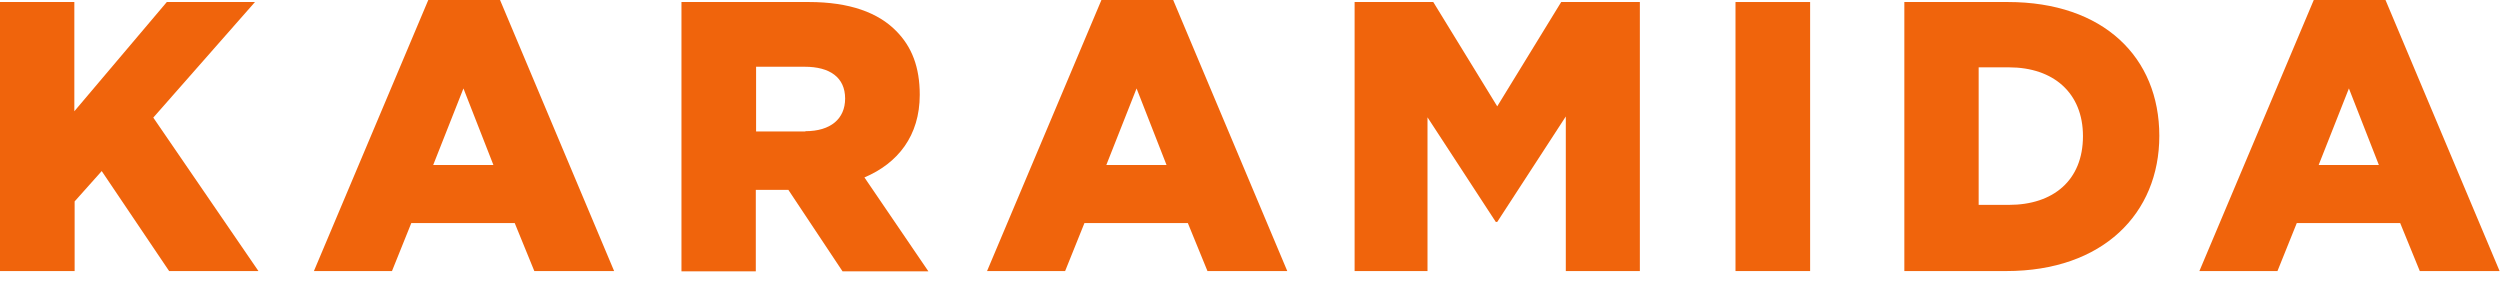 <svg width="140" height="16" viewBox="0 0 140 16" fill="none" xmlns="http://www.w3.org/2000/svg">
    <path d="M0 0.113H4.163V6.23L9.342 0.113H14.279L8.584 6.586L14.473 15.179H9.471L5.696 9.58L4.179 11.279V15.179H0V0.113Z"
          fill="#F0640C"/>
    <path d="M23.984 0H28.002L34.391 15.179H29.922L28.825 12.493H23.032L21.951 15.179H17.579L23.984 0ZM27.631 9.24L25.953 4.952L24.259 9.24H27.631Z"
          fill="#F0640C"/>
    <path d="M38.195 0.113H45.294C47.585 0.113 49.182 0.712 50.183 1.732C51.07 2.622 51.506 3.771 51.506 5.308C51.506 7.606 50.279 9.143 48.408 9.936L51.99 15.195H47.182L44.148 10.632H42.325V15.195H38.162V0.113H38.195ZM45.1 7.347C46.52 7.347 47.327 6.651 47.327 5.518C47.327 4.337 46.472 3.738 45.068 3.738H42.341V7.363H45.1V7.347Z"
          fill="#F0640C"/>
    <path d="M61.68 0H65.698L72.087 15.179H67.618L66.52 12.493H60.728L59.647 15.179H55.275L61.68 0ZM65.326 9.24L63.648 4.952L61.954 9.24H65.326Z"
          fill="#F0640C"/>
    <path d="M75.858 0.113H80.263L83.845 5.955L87.427 0.113H91.832V15.179H87.685V6.522L83.845 12.428H83.764L79.94 6.57V15.179H75.858V0.113Z"
          fill="#F0640C"/>
    <path d="M97.188 0.113H101.367V15.179H97.188V0.113Z" fill="#F0640C"/>
    <path d="M106.643 0.113H112.435C117.808 0.113 120.922 3.22 120.922 7.606C120.922 11.959 117.759 15.179 112.354 15.179H106.643V0.113ZM112.499 11.473C114.984 11.473 116.646 10.098 116.646 7.622C116.646 5.211 115 3.771 112.499 3.771H110.805V11.473H112.499Z"
          fill="#F0640C"/>
    <path d="M129.571 0H133.588L139.978 15.179H135.508L134.411 12.493H128.619L127.538 15.179H123.166L129.571 0ZM133.217 9.24L131.539 4.952L129.845 9.24H133.217Z"
          fill="#F0640C"/>
</svg>
